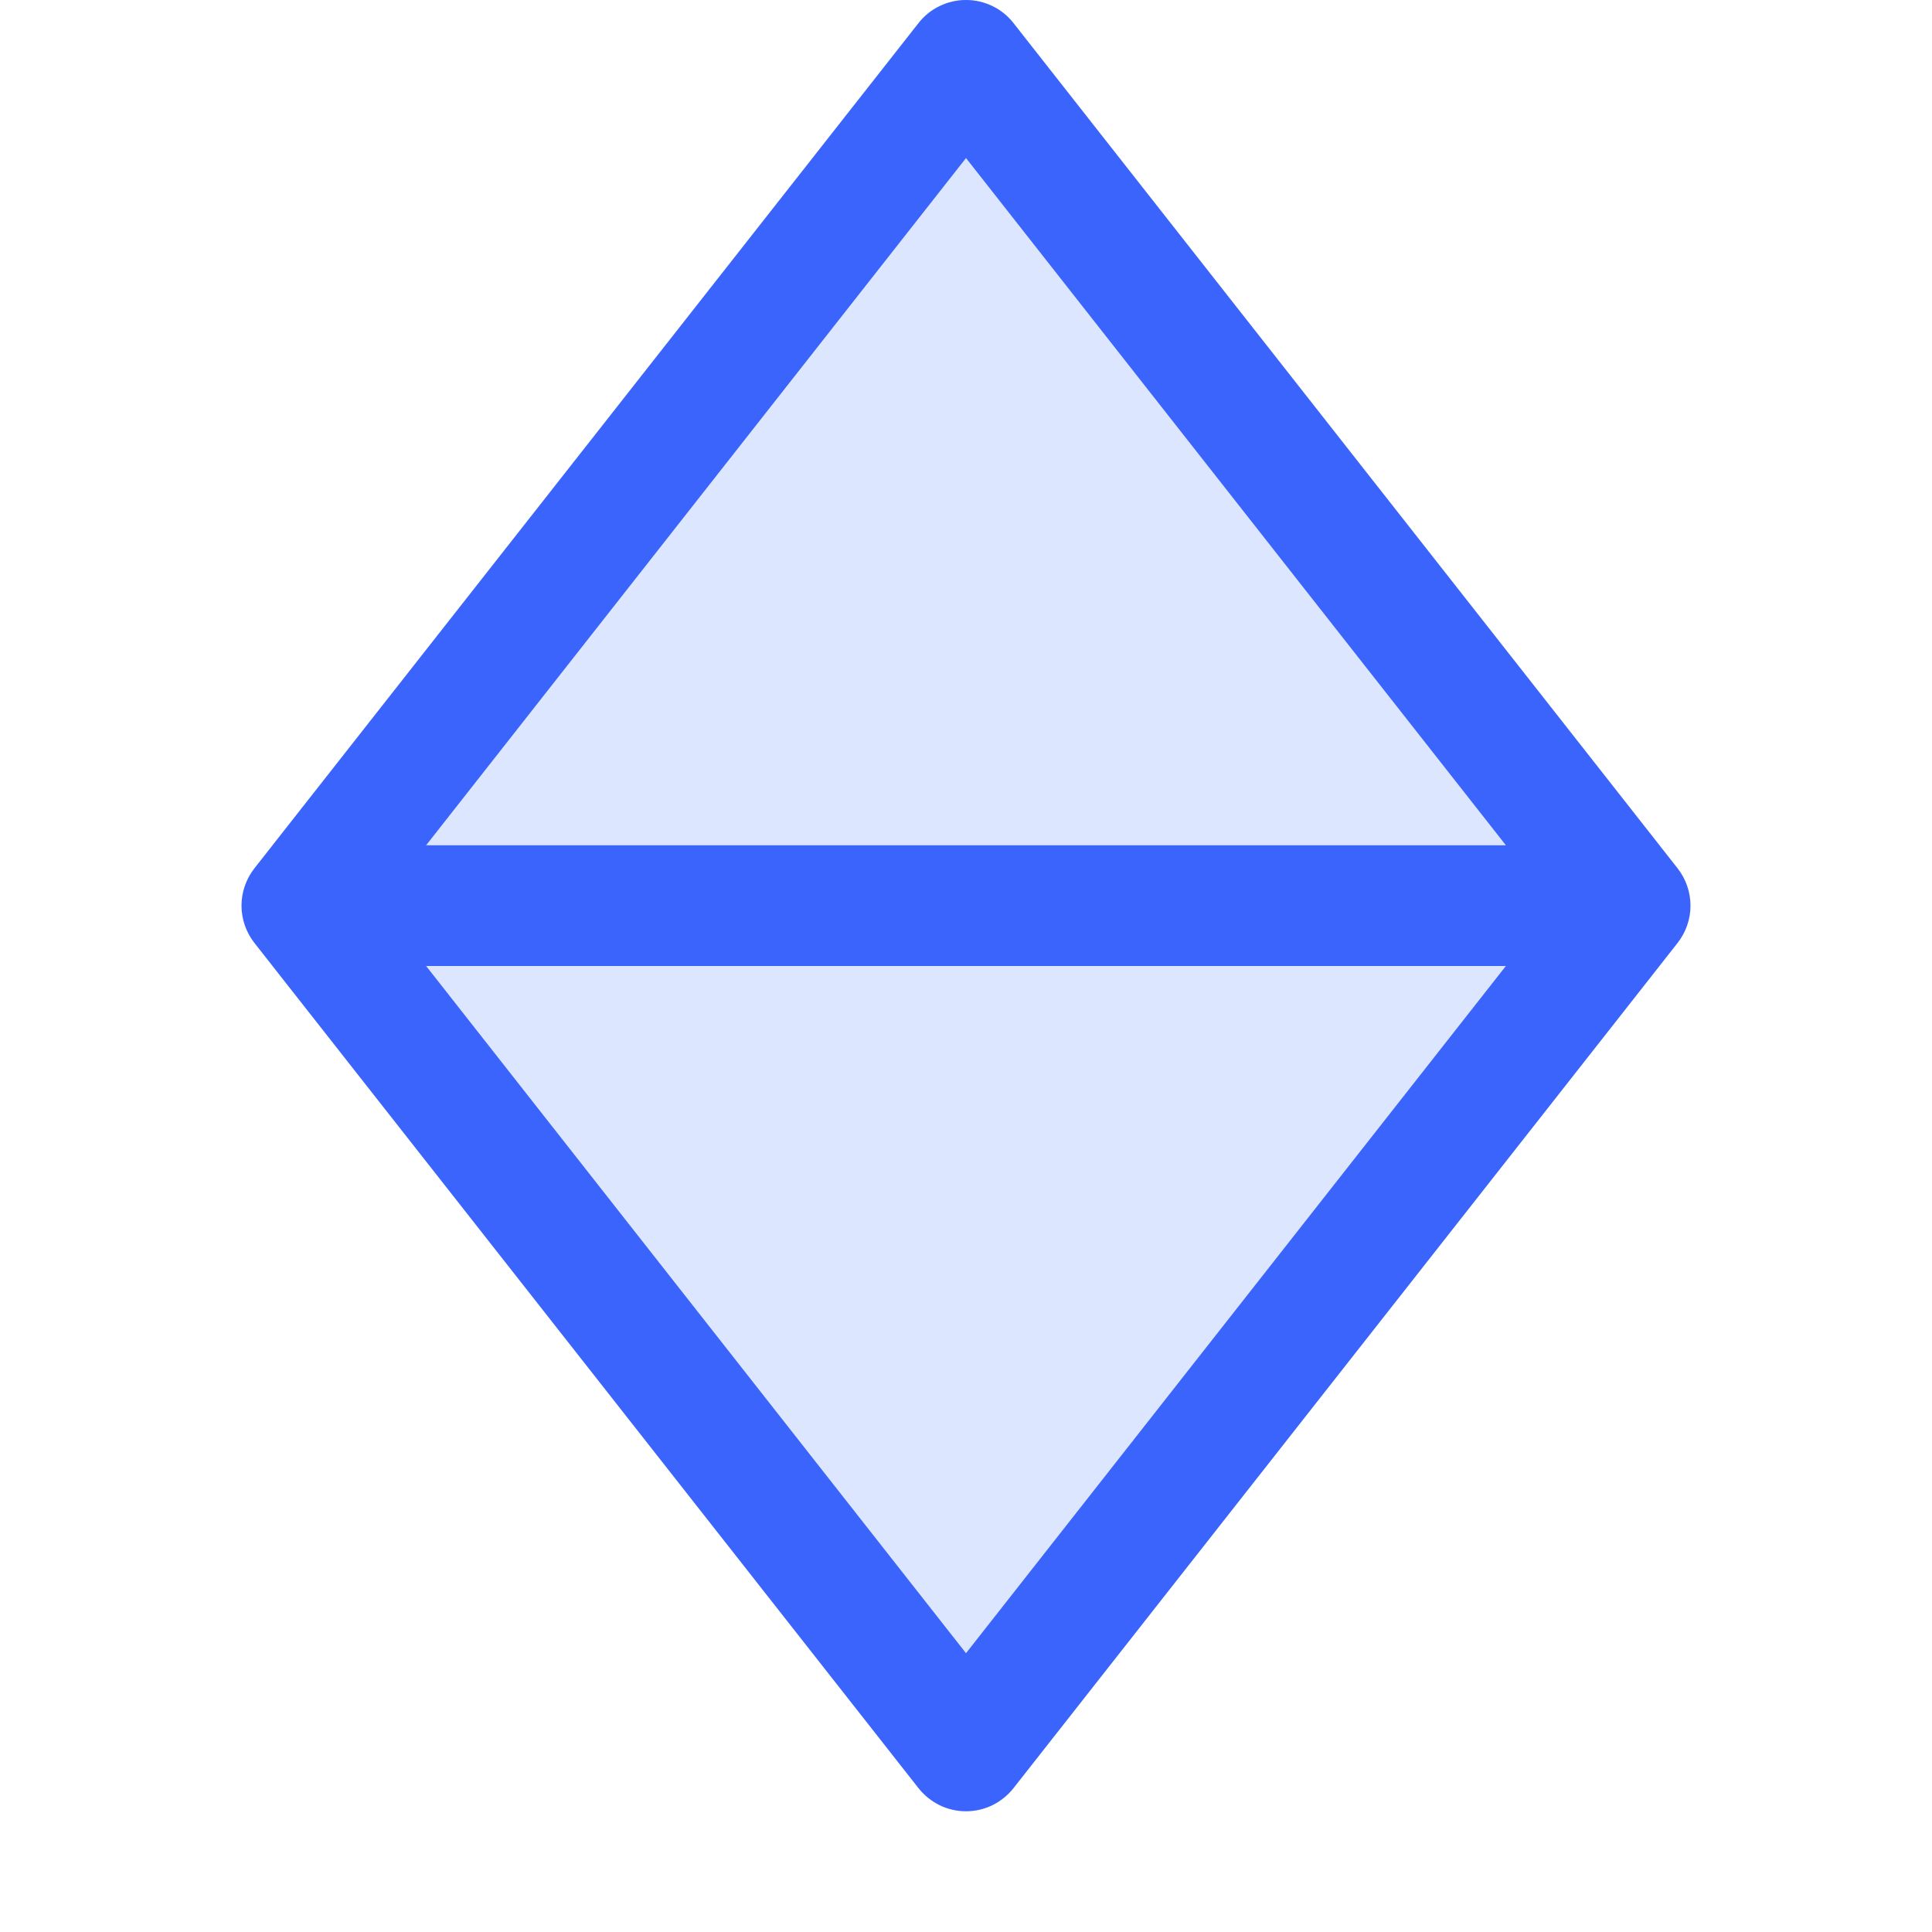<svg viewBox="0 0 16 16" fill="none" xmlns="http://www.w3.org/2000/svg">
<g opacity="0.2">
<path d="M7.781 0.05C7.713 0.083 7.654 0.131 7.607 0.191L2.257 7H13.743L8.393 0.191C8.346 0.131 8.286 0.083 8.218 0.05C8.15 0.017 8.076 0 8 0C7.924 0 7.849 0.017 7.781 0.05Z" fill="#4F87FE"/>
<path d="M13.743 8H2.257L7.607 14.809C7.654 14.868 7.713 14.916 7.781 14.95C7.849 14.983 7.924 15 8 15C8.076 15 8.15 14.983 8.218 14.95C8.286 14.916 8.346 14.868 8.393 14.809L13.743 8Z" fill="#4F87FE"/>
</g>
<path d="M12.471 7L8 1.309L3.529 7H12.471ZM3.529 8L8 13.691L12.471 8H3.529ZM7.607 0.191C7.654 0.131 7.713 0.083 7.782 0.05C7.85 0.017 7.924 0 8 0C8.076 0 8.15 0.017 8.218 0.05C8.287 0.083 8.346 0.131 8.393 0.191L13.893 7.191C13.962 7.279 14 7.388 14 7.5C14 7.612 13.962 7.721 13.893 7.809L8.393 14.809C8.346 14.868 8.287 14.916 8.218 14.95C8.15 14.983 8.076 15 8 15C7.924 15 7.85 14.983 7.782 14.95C7.713 14.916 7.654 14.868 7.607 14.809L2.107 7.809C2.038 7.721 2 7.612 2 7.5C2 7.388 2.038 7.279 2.107 7.191L7.607 0.191Z" fill="#3B64FC"/>
</svg>
